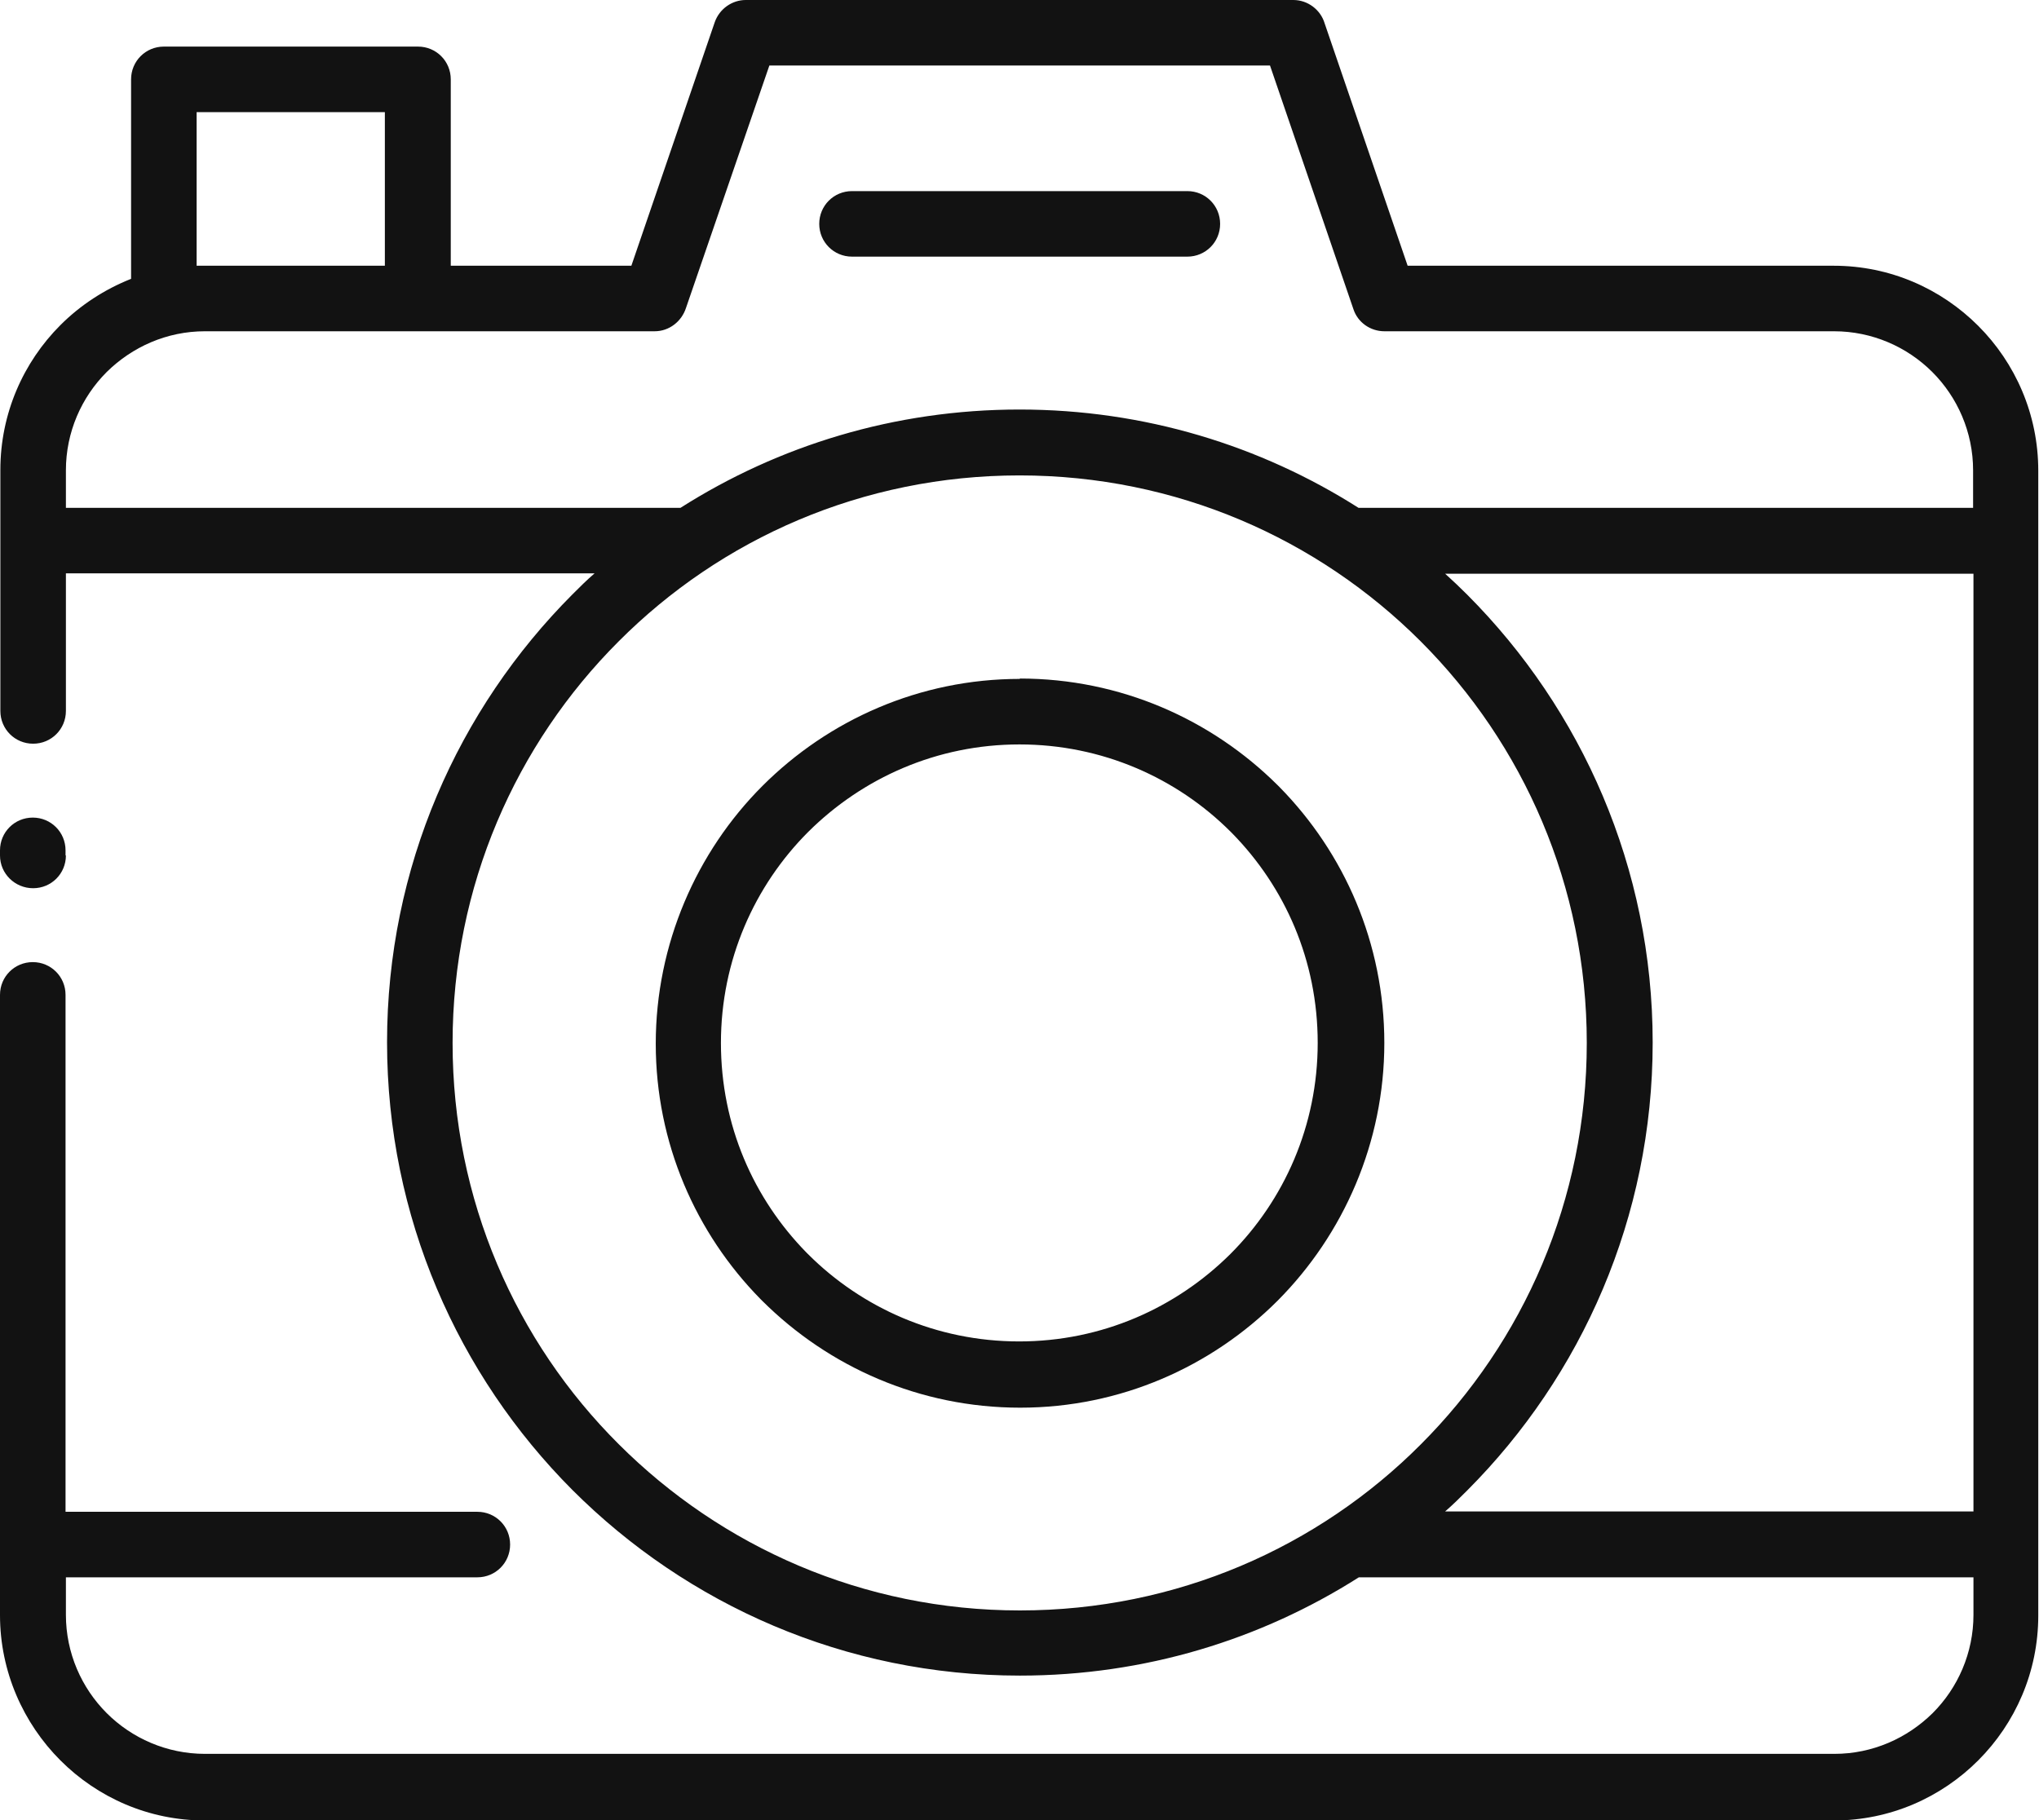 <?xml version="1.0" encoding="UTF-8"?>
<svg id="Layer_2" data-name="Layer 2" xmlns="http://www.w3.org/2000/svg" viewBox="0 0 56 50">
  <defs>
    <style>
      .cls-1 {
        fill: #121212;
      }
    </style>
  </defs>
  <g id="Layer_1-2" data-name="Layer 1">
    <path class="cls-1" d="M1.81,13.95h16.88c2.69-1.71,5.88-2.7,9.31-2.7s6.62.99,9.31,2.7h16.88v-1.03c0-1.05-.43-2.01-1.12-2.7-.69-.69-1.65-1.12-2.7-1.12h-12.35c-.38,0-.73-.24-.85-.61l-2.29-6.69h-13.75l-2.29,6.66c-.12.37-.46.64-.86.64H5.63c-1.05,0-2,.43-2.7,1.12-.69.69-1.12,1.65-1.12,2.7v1.03h0ZM3.6,7.68V2.18c0-.5.4-.9.9-.9h6.98c.5,0,.9.4.9.9v5.12h4.96l2.29-6.69c.13-.37.48-.61.85-.61h15.04c.4,0,.75.27.86.64l2.28,6.66h11.7c1.55,0,2.95.63,3.97,1.65,1.02,1.02,1.65,2.43,1.65,3.98v31.45c0,1.55-.63,2.96-1.65,3.98s-2.42,1.65-3.97,1.65H5.63c-1.55,0-2.95-.63-3.97-1.65S0,45.92,0,44.37v-17.04c0-.5.4-.9.9-.9s.9.4.9.9v14.2h11.31c.5,0,.9.4.9.9s-.4.9-.9.9H1.81v1.03c0,1.05.43,2.01,1.12,2.7.69.69,1.65,1.12,2.7,1.12h44.75c1.05,0,2-.43,2.7-1.12.69-.69,1.12-1.65,1.12-2.7v-1.03h-16.88c-2.69,1.71-5.88,2.7-9.31,2.7-4.8,0-9.14-1.95-12.29-5.1h0c-3.14-3.15-5.09-7.5-5.09-12.3s1.95-9.15,5.09-12.3h0c.2-.2.4-.4.61-.58H1.81v3.78c0,.5-.4.9-.9.9s-.9-.4-.9-.9v-6.62c0-1.55.63-2.96,1.65-3.98.55-.55,1.21-.98,1.94-1.27h0ZM10.57,7.29V3.08h-5.17v4.22h.23s4.94,0,4.94,0ZM23.4,7.05c-.5,0-.9-.4-.9-.9s.4-.9.9-.9h9.21c.5,0,.9.4.9.9s-.4.9-.9.9h-9.21ZM54.2,15.76h-14.51c.21.19.41.38.61.58h0c3.14,3.15,5.09,7.5,5.09,12.3s-1.95,9.15-5.09,12.3h0c-.2.2-.4.4-.61.58h14.51V15.76h0ZM1.81,23.5c0,.5-.4.9-.9.9S0,24,0,23.5v-.14c0-.5.4-.9.9-.9s.9.4.9.9v.14ZM28.01,18.64c2.76,0,5.26,1.12,7.08,2.93l.05.05c1.78,1.81,2.88,4.29,2.88,7.03s-1.12,5.26-2.93,7.08c-1.81,1.81-4.31,2.94-7.07,2.94s-5.26-1.12-7.08-2.93l-.05-.05c-1.78-1.81-2.88-4.29-2.88-7.02s1.12-5.27,2.93-7.08c1.81-1.81,4.31-2.94,7.07-2.94h0ZM33.8,22.85c-1.48-1.48-3.53-2.4-5.8-2.4s-4.31.92-5.8,2.4c-1.48,1.48-2.4,3.53-2.4,5.8s.9,4.28,2.35,5.76l.04.04c1.48,1.48,3.53,2.4,5.8,2.4s4.31-.92,5.8-2.4c1.48-1.48,2.4-3.53,2.4-5.8s-.9-4.28-2.35-5.76l-.04-.04ZM39.02,17.62c-2.82-2.82-6.71-4.56-11.02-4.56s-8.2,1.74-11.01,4.56c-2.82,2.82-4.56,6.72-4.56,11.03s1.74,8.21,4.56,11.02c2.82,2.82,6.71,4.57,11.02,4.57s8.2-1.74,11.01-4.56c2.82-2.82,4.56-6.72,4.56-11.03s-1.74-8.21-4.56-11.03h0Z"/>
  </g>
</svg>